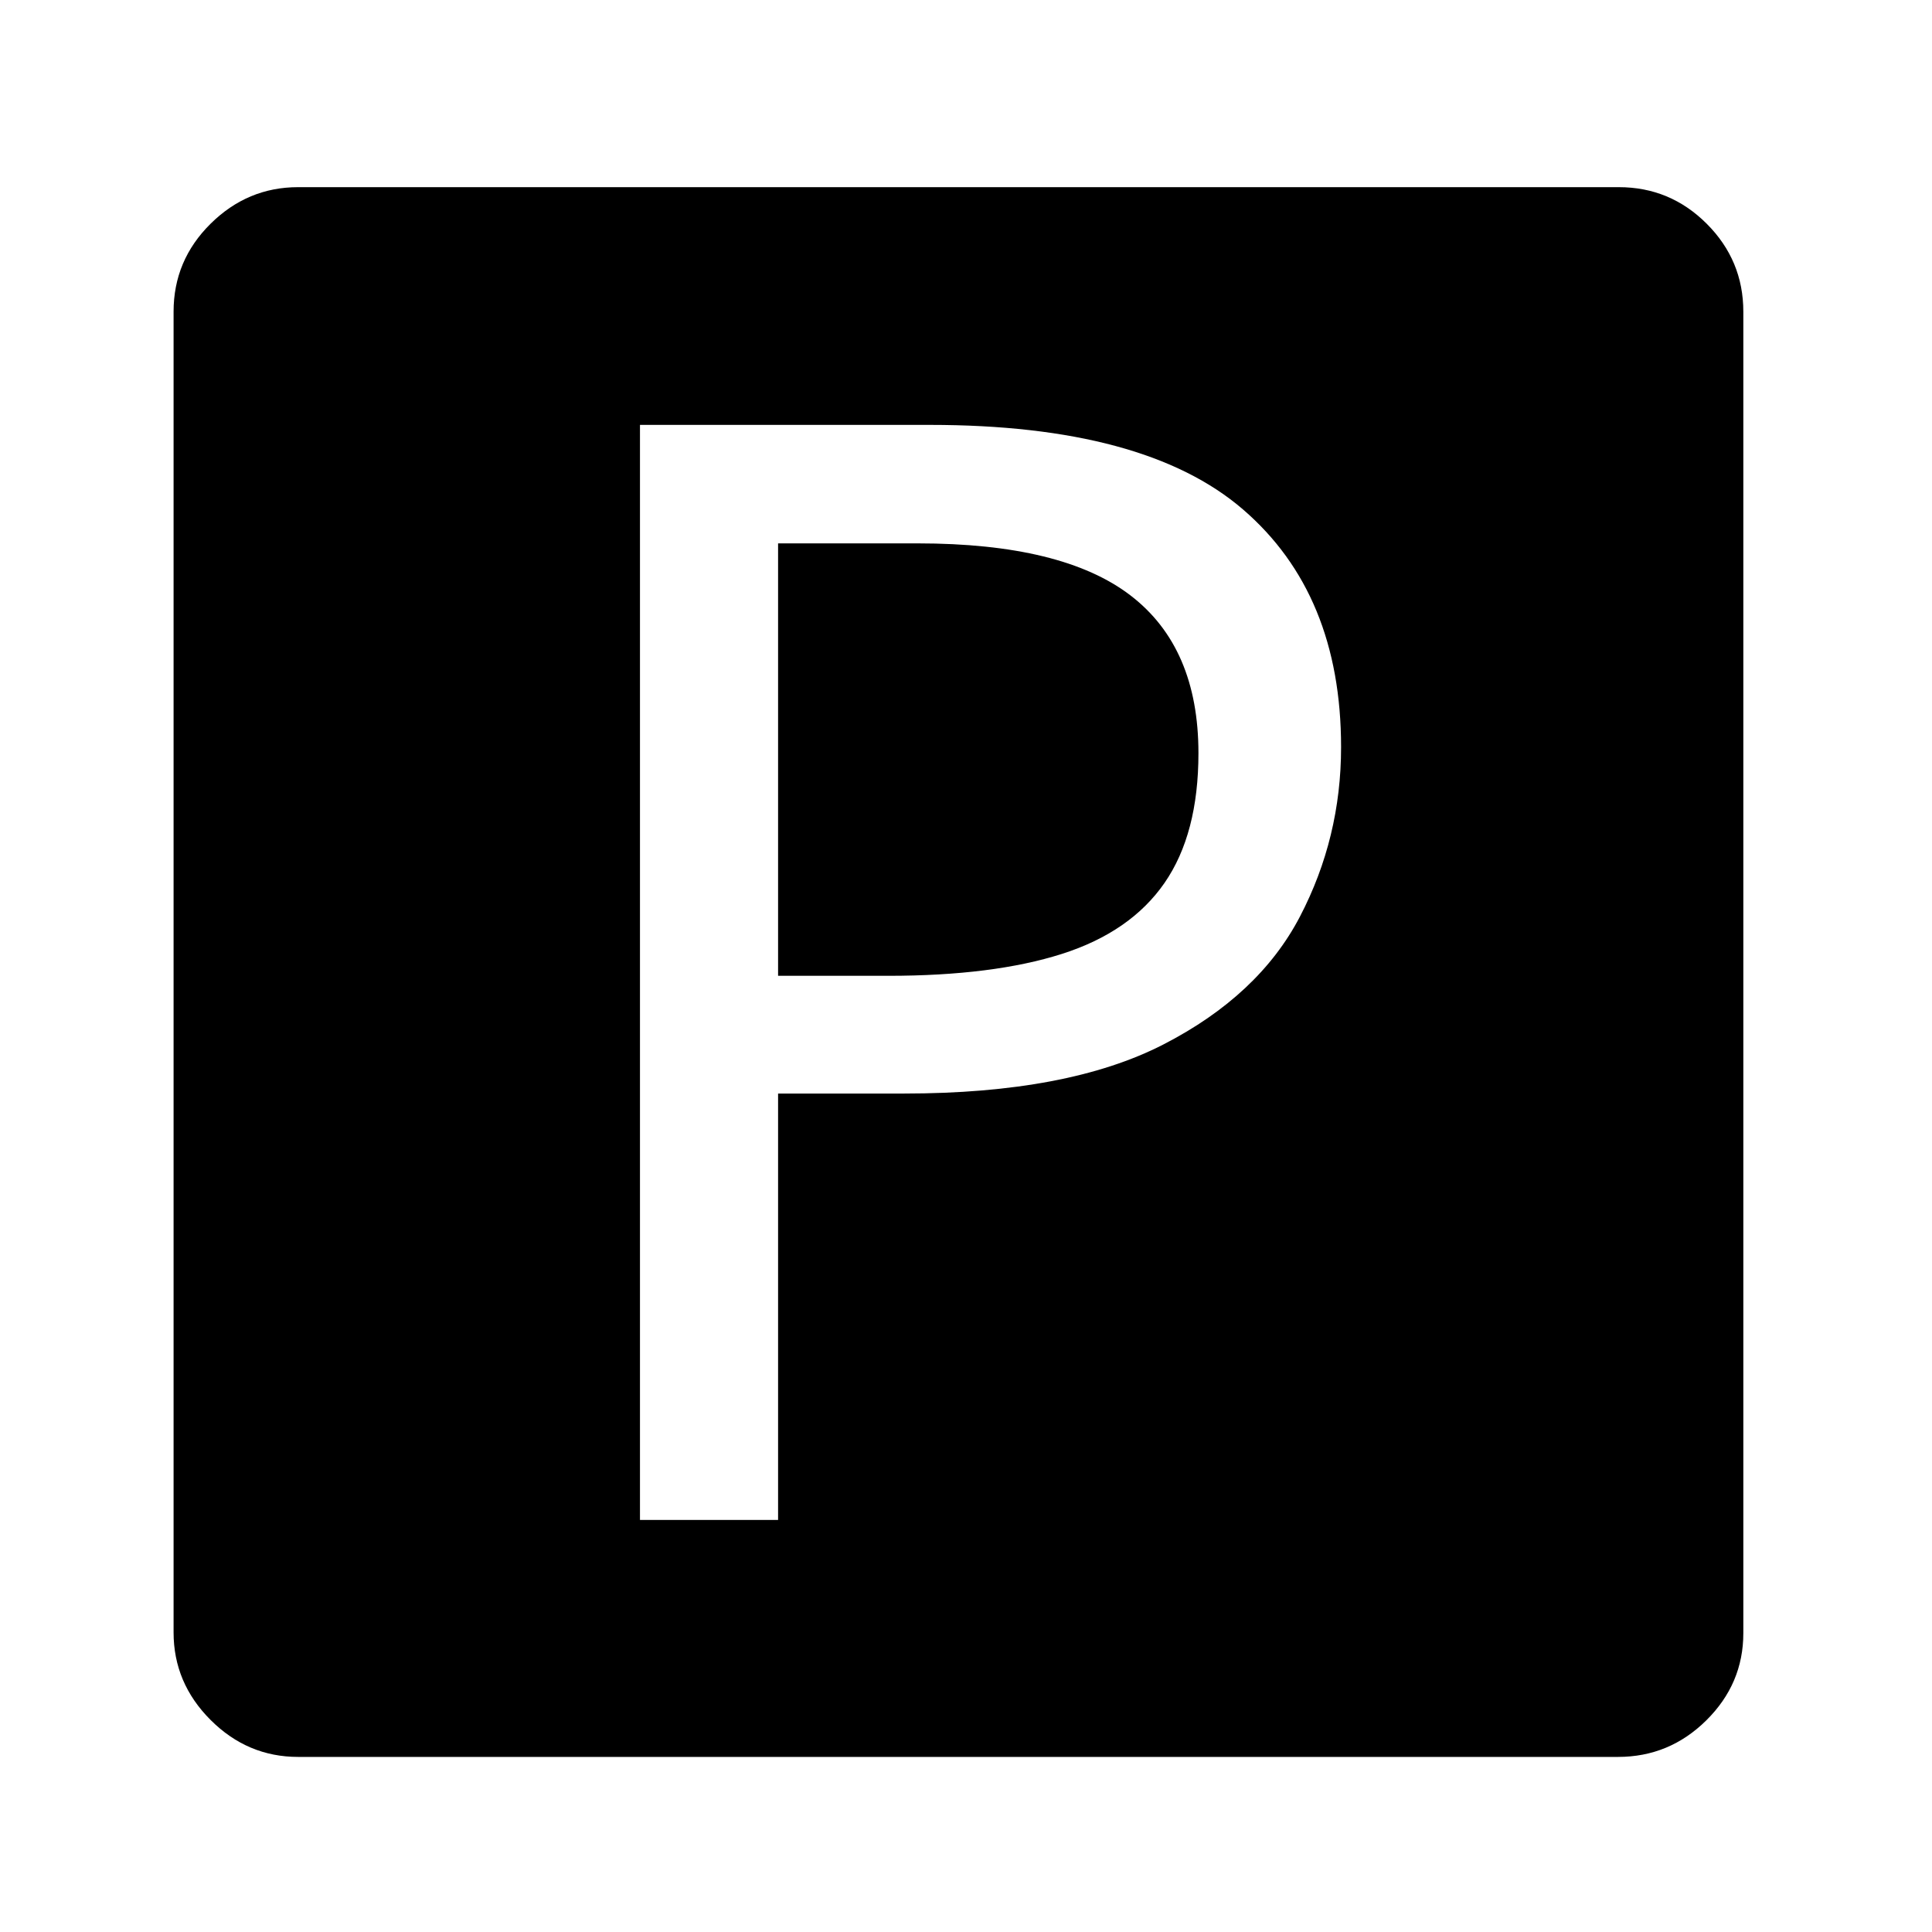 <?xml version="1.0" standalone="no"?>
<!DOCTYPE svg PUBLIC "-//W3C//DTD SVG 1.1//EN" "http://www.w3.org/Graphics/SVG/1.1/DTD/svg11.dtd" >
<svg xmlns="http://www.w3.org/2000/svg" xmlns:xlink="http://www.w3.org/1999/xlink" version="1.1" viewBox="30 -350 2560 2560">
   <path fill="currentColor"
d="M425 1978q-67 0 -116 -49t-49 -116v-1750q0 -68 49 -116.5t116 -48.5h1750q68 0 116.5 48.5t48.5 116.5v1751q0 67 -49 115.5t-117 48.5h-1749zM878 1664h183v-565h167q217 0 343.5 -65t181 -169.5t54.5 -224.5q0 -203 -130 -315t-415 -112h-384v1451zM1061 943v-573h185
q192 0 282 69t90 209q0 107 -45 172t-136 94t-230 29h-146z" />
</svg>
